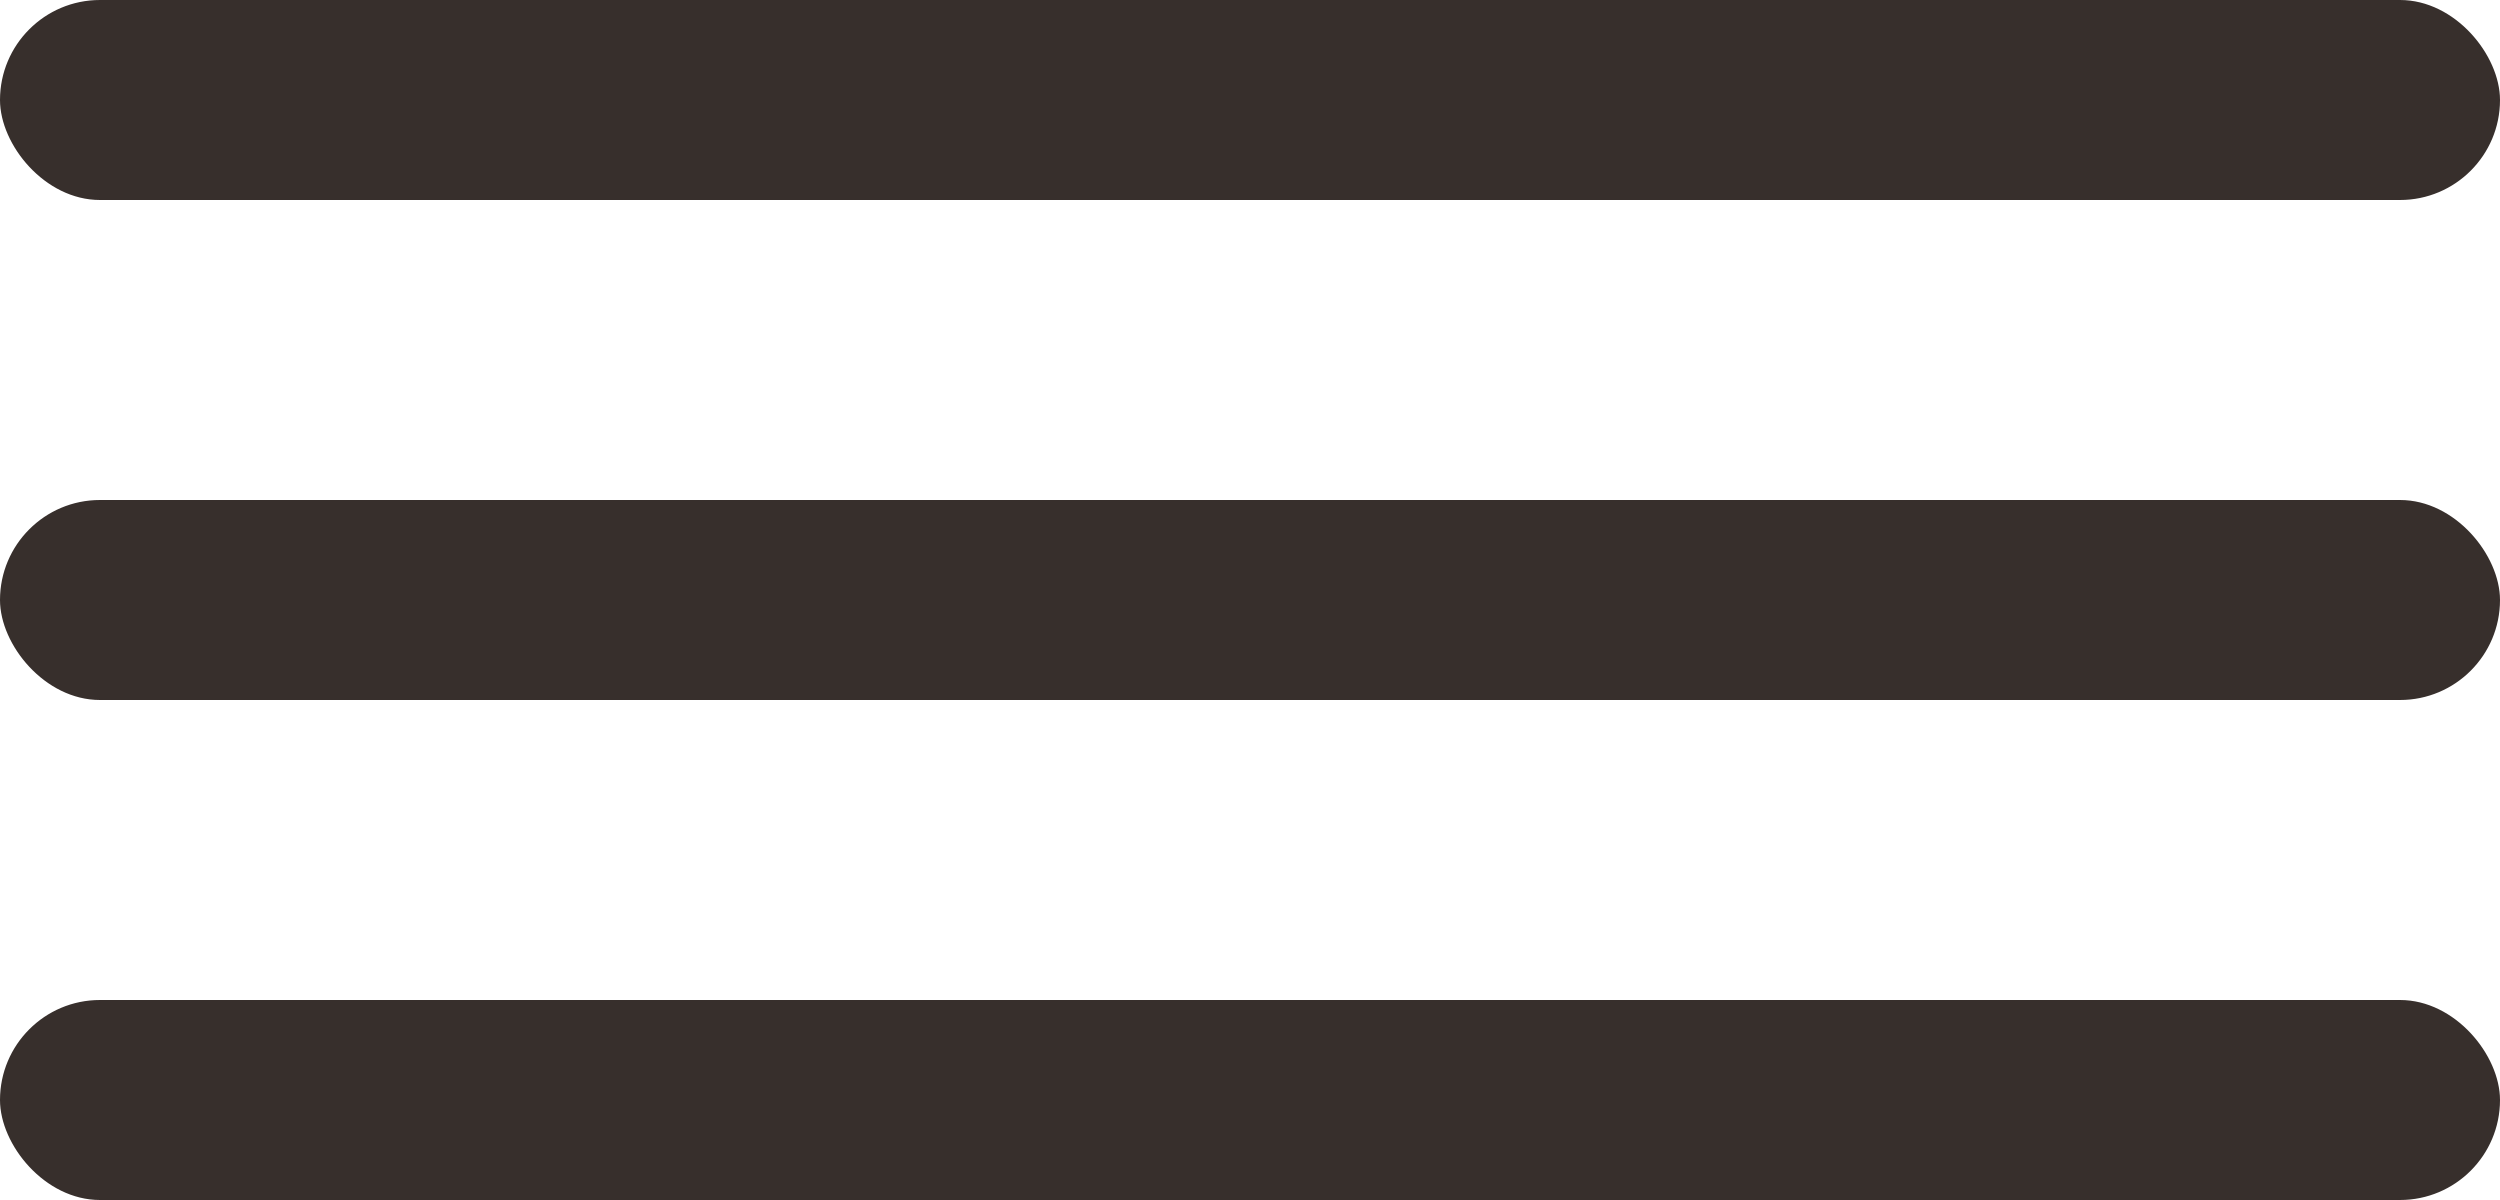 <?xml version="1.0" encoding="UTF-8"?> <svg xmlns="http://www.w3.org/2000/svg" width="50" height="24" viewBox="0 0 50 24" fill="none"> <rect width="50" height="4" rx="2" fill="#372F2C"></rect> <rect y="10" width="50" height="4" rx="2" fill="#372F2C"></rect> <rect y="20" width="50" height="4" rx="2" fill="#372F2C"></rect> </svg> 